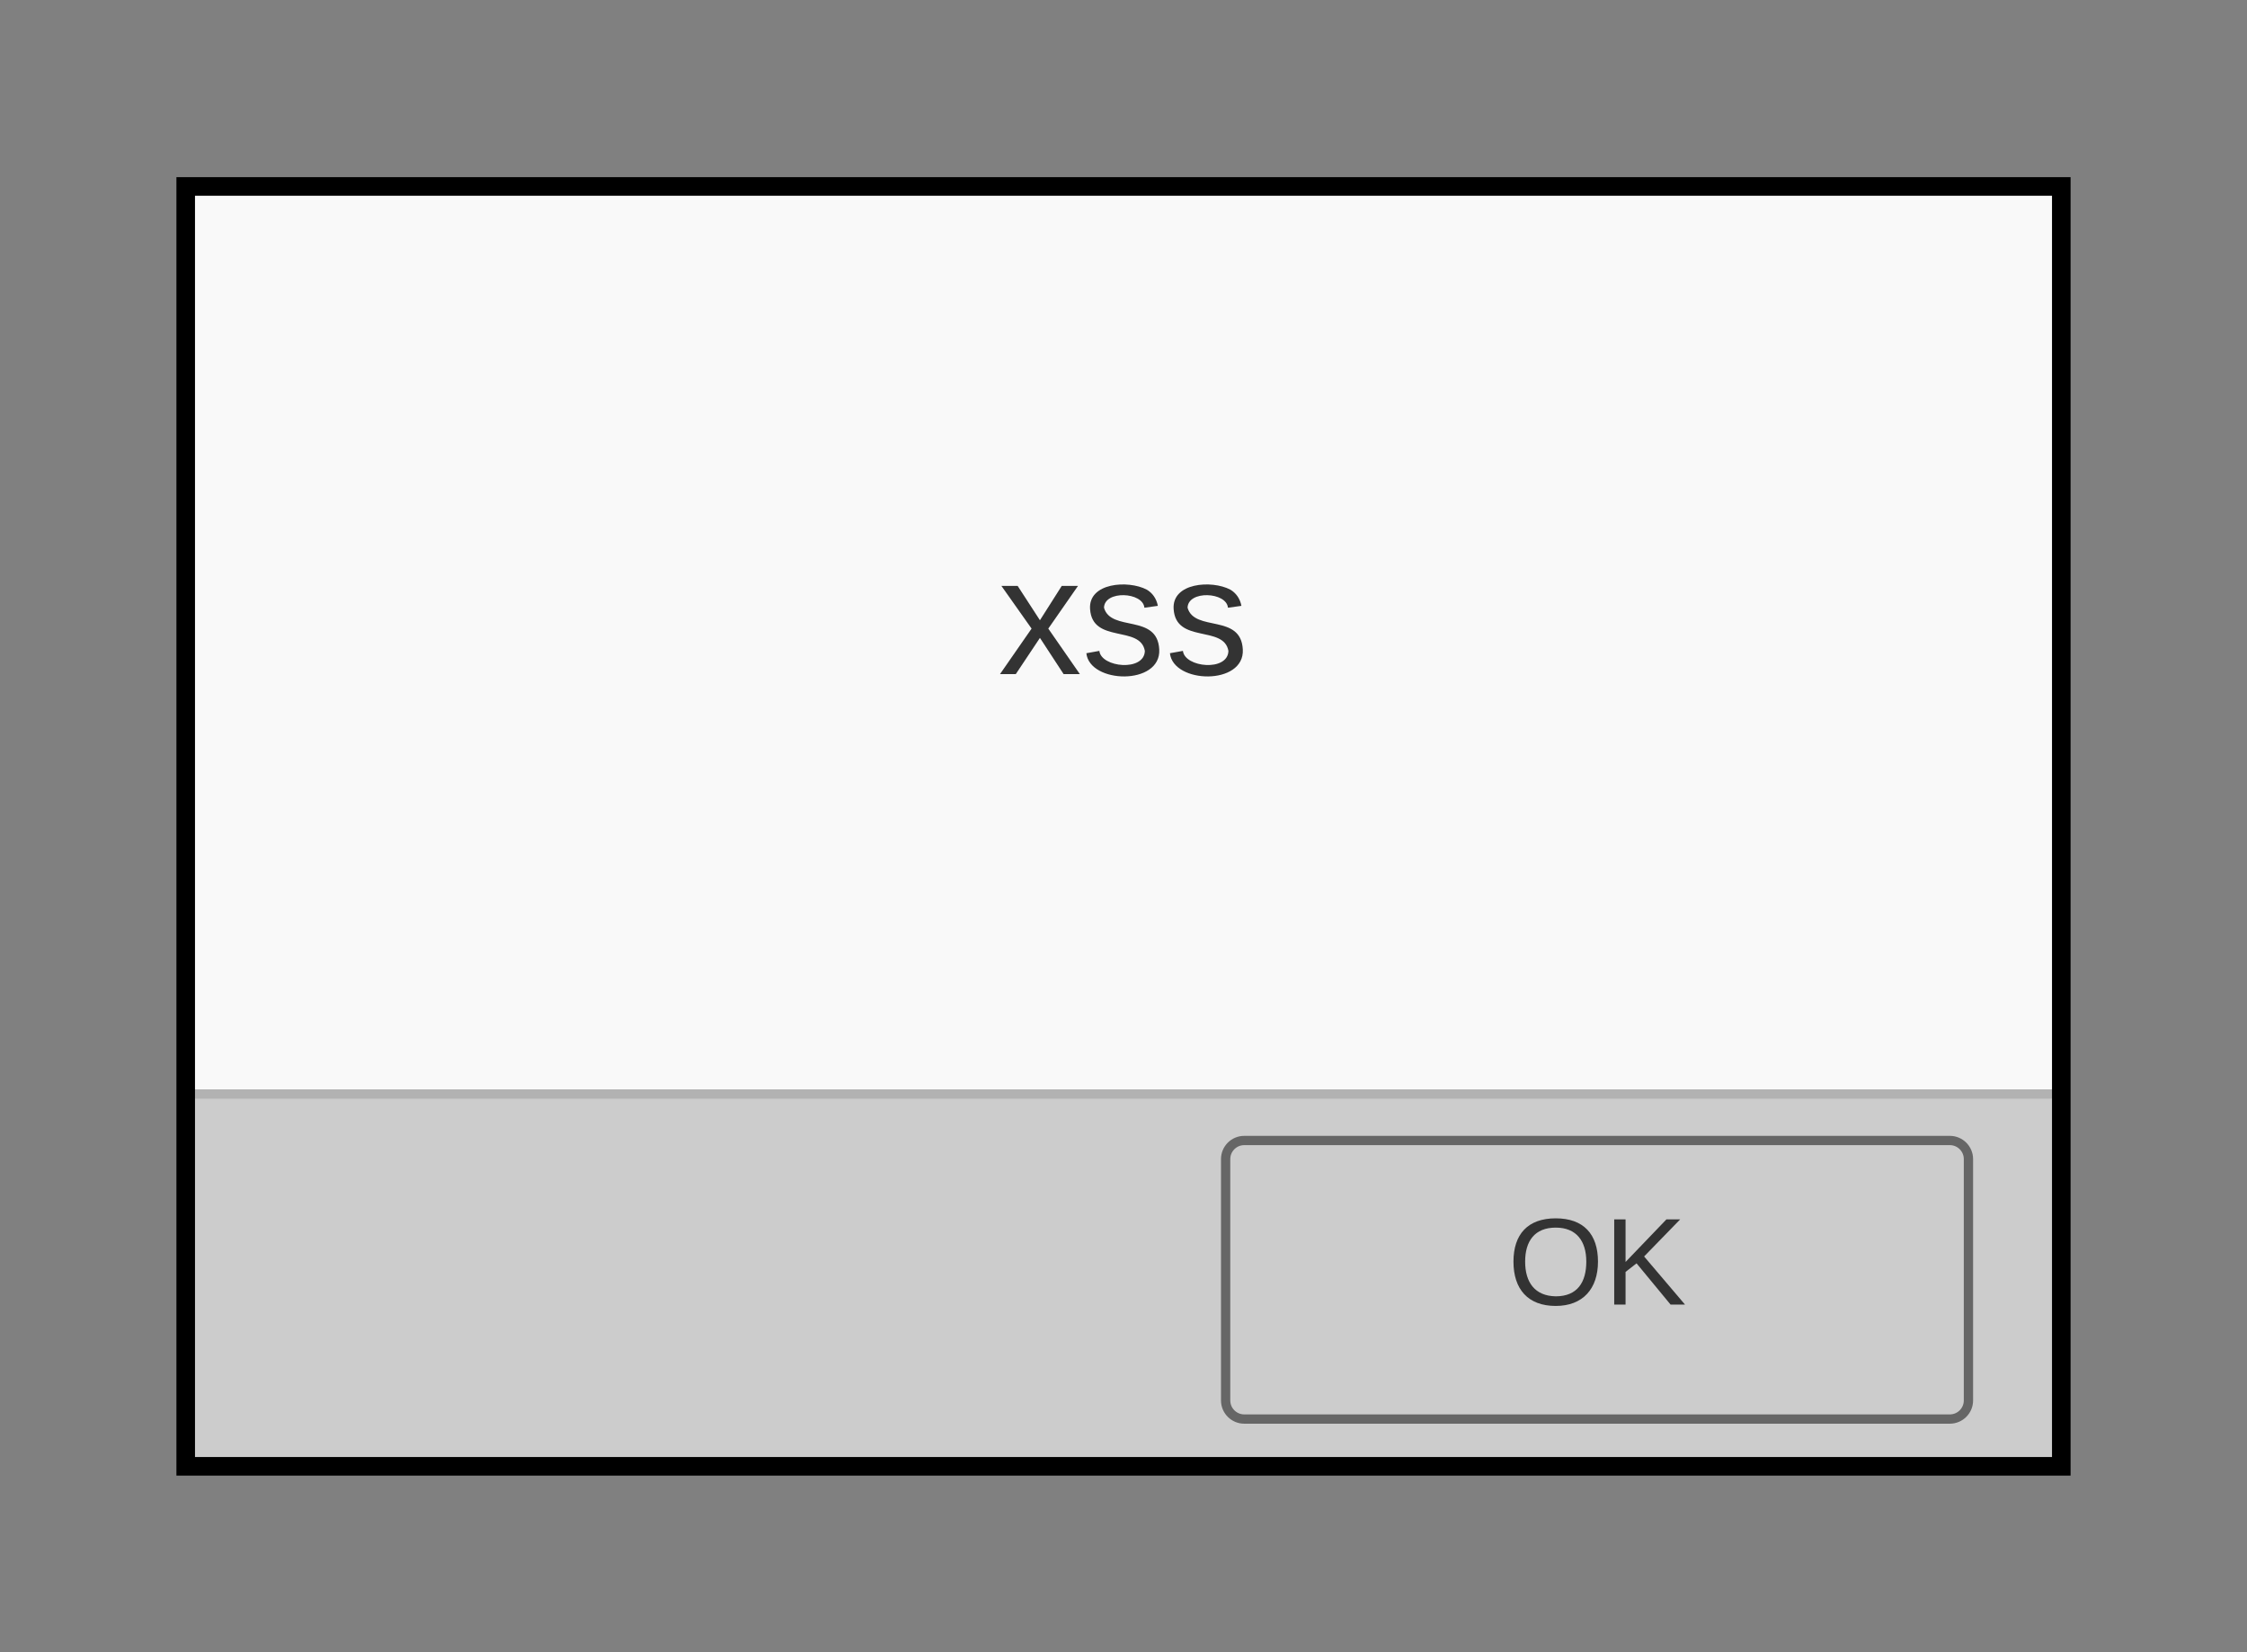 <?xml version="1.0"?>
<svg xmlns="http://www.w3.org/2000/svg" xmlns:xlink="http://www.w3.org/1999/xlink" xmlns:lucid="lucid" width="242" height="177.92" viewBox="0 0 242 177.92"><rect x="0" y="0" width="242" height="177.92" fill="#808080" stroke="none"/><g transform="translate(-690 -400)" lucid:page-tab-id="FTsrnEFZ7~wb"><path d="M710 420h202v97.83H710z" stroke="#b2b2b2" fill="#f9f9f9"></path><use xlink:href="#a" transform="matrix(1,0,0,1,710,420) translate(87.5 52.6)"></use><path class="lucid-link lucid-hotspot lucid-overlay-hotspot" d="M710 420h202v97.83H710z" fill="none"></path><path d="M710 517.83h202v40H710z" stroke="#b2b2b2" fill="#ccc"></path><path class="lucid-link lucid-hotspot lucid-overlay-hotspot" d="M710 517.83h202v40H710z" fill="none"></path><path d="M822 524.83c0-1.1.9-2 2-2h76c1.1 0 2 .9 2 2v26c0 1.1-.9 2-2 2h-76c-1.1 0-2-.9-2-2z" stroke="#666" fill="#ccc"></path><use xlink:href="#b" transform="matrix(1,0,0,1,822,522.833) translate(30.37 17.667)"></use><path d="M710 420.08h202v137.84H710z" stroke="#000" stroke-width="2" fill-opacity="0"></path><defs><path fill="#333" d="M141 0L90-78 38 0H4l68-98-65-92h35l48 74 47-74h35l-64 92 68 98h-35" id="c"></path><path fill="#333" d="M135-143c-3-34-86-38-87 0 15 53 115 12 119 90S17 21 10-45l28-5c4 36 97 45 98 0-10-56-113-15-118-90-4-57 82-63 122-42 12 7 21 19 24 35" id="d"></path><g id="a"><use transform="matrix(0.05,0,0,0.05,0,0)" xlink:href="#c"></use><use transform="matrix(0.05,0,0,0.05,9,0)" xlink:href="#d"></use><use transform="matrix(0.05,0,0,0.05,18,0)" xlink:href="#d"></use></g><path fill="#333" d="M140-251c81 0 123 46 123 126C263-46 219 4 140 4 59 4 17-45 17-125s42-126 123-126zm0 227c63 0 89-41 89-101s-29-99-89-99c-61 0-89 39-89 99S79-25 140-24" id="e"></path><path fill="#333" d="M194 0L95-120 63-95V0H30v-248h33v124l119-124h40L117-140 236 0h-42" id="f"></path><g id="b"><use transform="matrix(0.037,0,0,0.037,0,0)" xlink:href="#e"></use><use transform="matrix(0.037,0,0,0.037,10.37,0)" xlink:href="#f"></use></g></defs></g></svg>